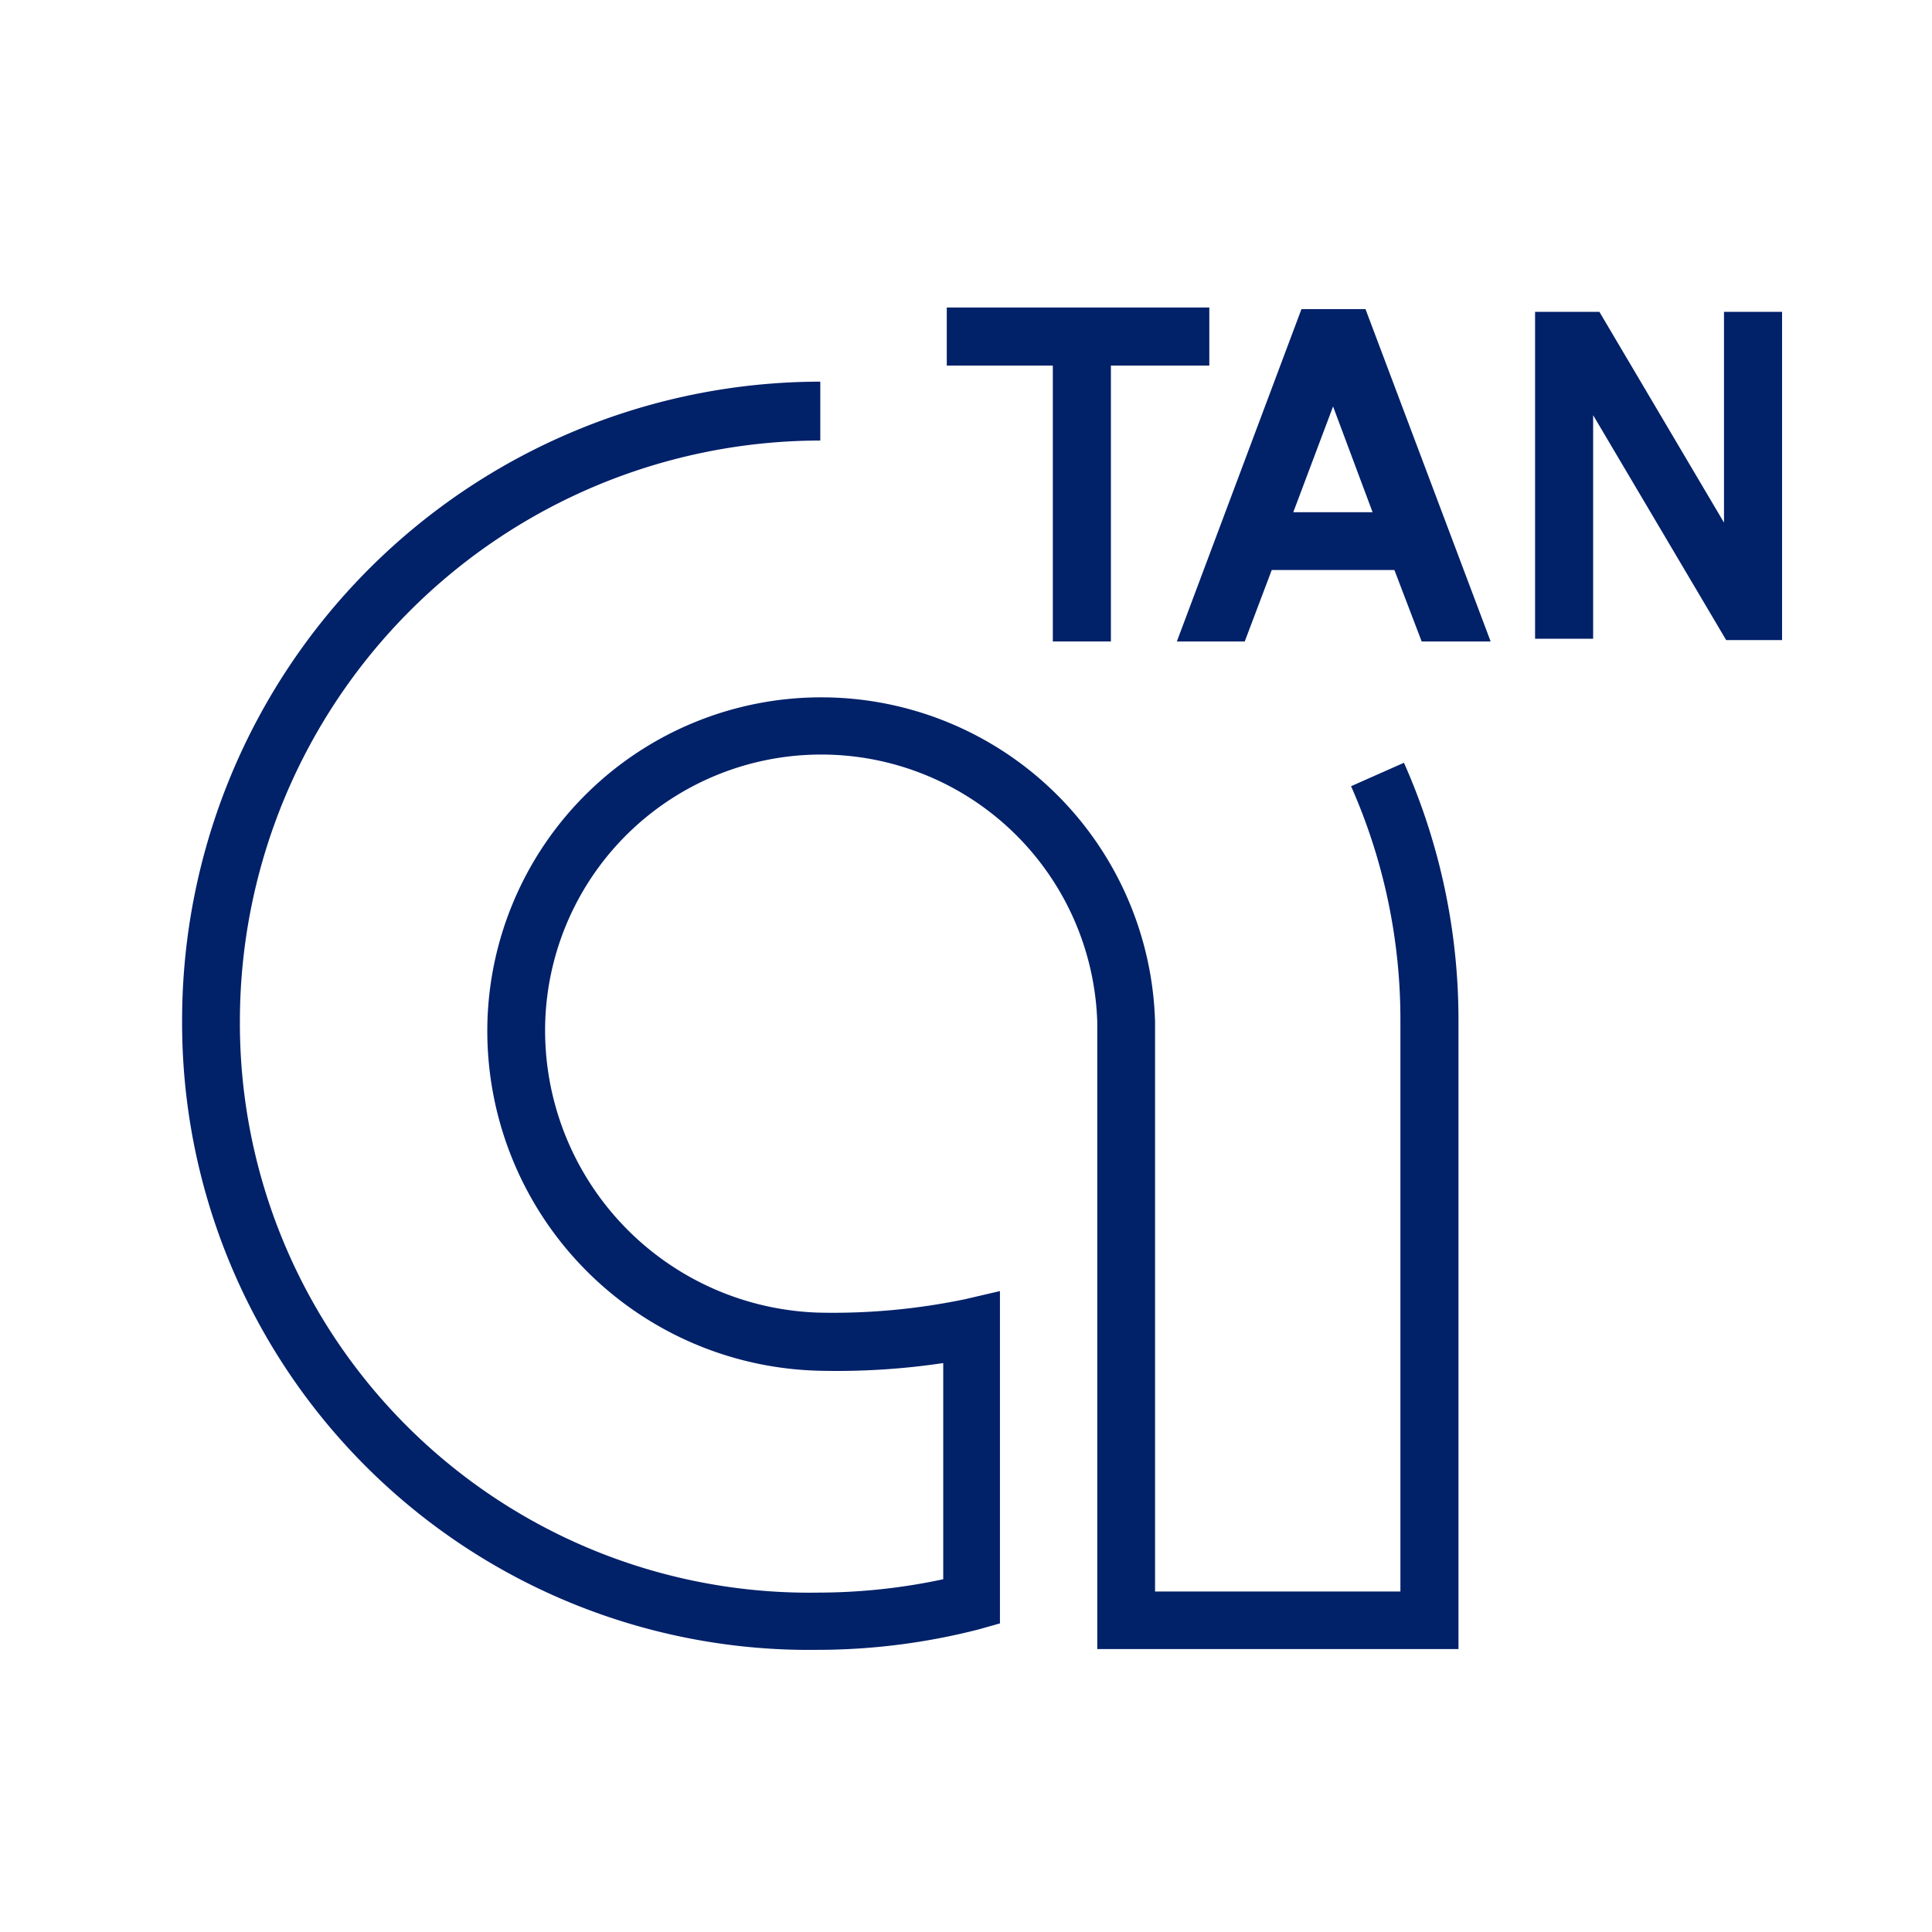 <svg id="Icon" xmlns="http://www.w3.org/2000/svg" viewBox="0 0 70.87 70.87"><defs><style>.cls-1{fill:#012169;}</style></defs><path class="cls-1" d="M30,60.52h.09a23.85,23.85,0,0,0,5.81-.75l.78-.22V47.36l-1.29.3a23.78,23.78,0,0,1-5.36.49A10.36,10.36,0,0,1,20,37.49a10.13,10.13,0,0,1,20.25,0v23H53.5V37.44a23.23,23.23,0,0,0-2-9.46l-1.94.86a21.13,21.13,0,0,1,1.81,8.6V58.38h-9c0-4.36,0-20.68,0-20.9a12.25,12.25,0,0,0-24.49,0A12.47,12.47,0,0,0,30,50.28,26.43,26.43,0,0,0,34.6,50v7.93a21.94,21.94,0,0,1-4.55.49,20.89,20.89,0,0,1-21.25-21A21.31,21.31,0,0,1,30.09,16.16V14A23.43,23.43,0,0,0,6.68,37.44,23,23,0,0,0,30,60.52Z"/><polygon class="cls-1" points="40.75 23.53 40.75 13.41 44.36 13.41 44.36 11.28 34.73 11.28 34.73 13.41 38.62 13.41 38.62 23.53 40.75 23.53"/><path class="cls-1" d="M46.65,20.91h4.5l1,2.62h2.53L50.09,11.34H47.74L43.17,23.53h2.49Zm2.25-6,1.45,3.88H47.44Z"/><polygon class="cls-1" points="63.24 19.17 58.67 11.44 56.31 11.44 56.31 23.43 58.44 23.43 58.44 15.23 63.32 23.48 65.37 23.48 65.37 11.44 63.24 11.44 63.24 19.17"/></svg>
